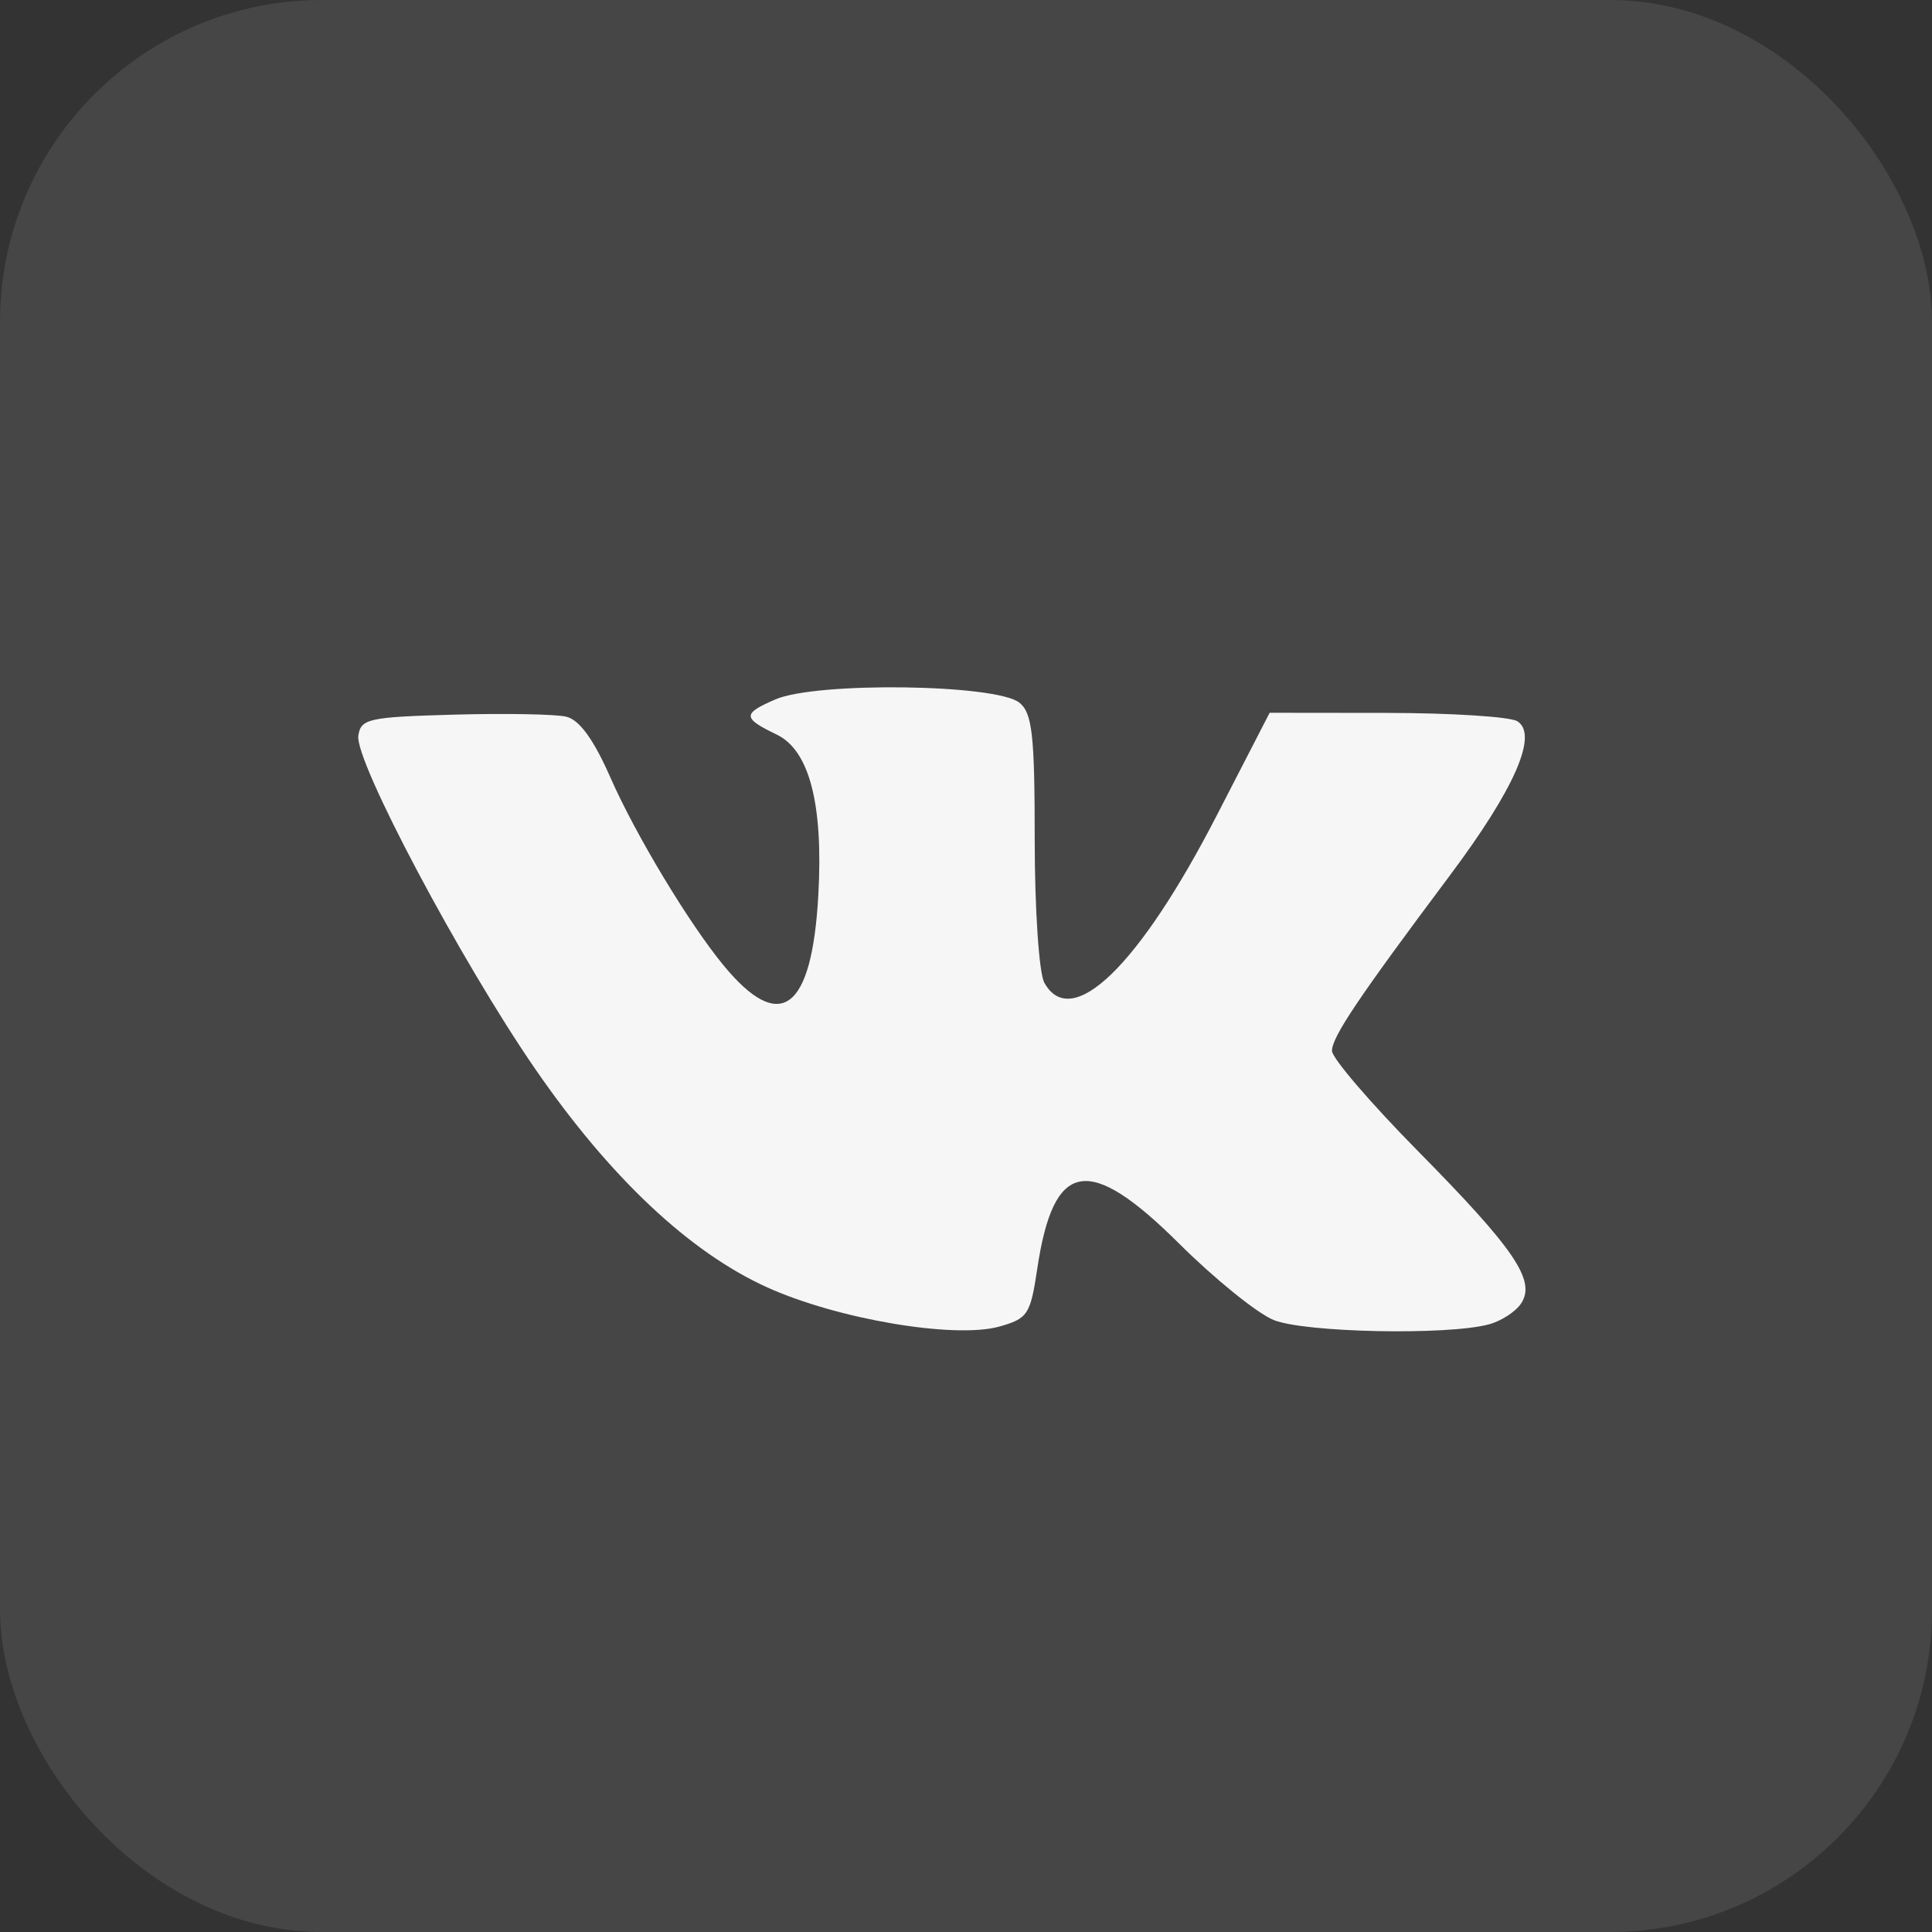 <?xml version="1.0" encoding="UTF-8"?> <svg xmlns="http://www.w3.org/2000/svg" width="30" height="30" viewBox="0 0 30 30" fill="none"><rect x="0" y="0" width="30" height="30" fill="#333333" stroke="none"/><rect width="30" height="30" rx="5" fill="#F6F6F6" fill-opacity="0.1"></rect><path fill-rule="evenodd" clip-rule="evenodd" d="M12.041 10.86C11.525 11.083 11.528 11.15 12.06 11.406C12.568 11.65 12.785 12.485 12.707 13.896C12.608 15.694 12.117 16.06 11.236 14.991C10.699 14.34 9.871 12.965 9.481 12.079C9.22 11.485 8.998 11.178 8.794 11.129C8.628 11.089 7.843 11.075 7.049 11.097C5.72 11.134 5.603 11.16 5.564 11.424C5.506 11.815 7.158 14.927 8.311 16.599C9.471 18.282 10.707 19.445 11.913 19.99C13.007 20.485 14.82 20.791 15.513 20.6C15.958 20.476 16 20.413 16.105 19.711C16.358 18.007 16.9 17.909 18.311 19.312C18.862 19.86 19.522 20.393 19.777 20.497C20.26 20.693 22.48 20.738 23.122 20.564C23.313 20.512 23.538 20.366 23.621 20.238C23.852 19.885 23.521 19.398 22.018 17.874C21.284 17.13 20.683 16.43 20.683 16.318C20.683 16.102 21.09 15.496 22.517 13.589C23.523 12.244 23.89 11.401 23.56 11.199C23.446 11.129 22.534 11.071 21.534 11.07L19.715 11.068L18.898 12.654C17.691 14.999 16.638 16.021 16.216 15.259C16.134 15.11 16.067 14.119 16.067 13.046C16.067 11.409 16.029 11.072 15.829 10.911C15.468 10.622 12.68 10.584 12.041 10.86Z" fill="#F6F6F6"></path></svg> 